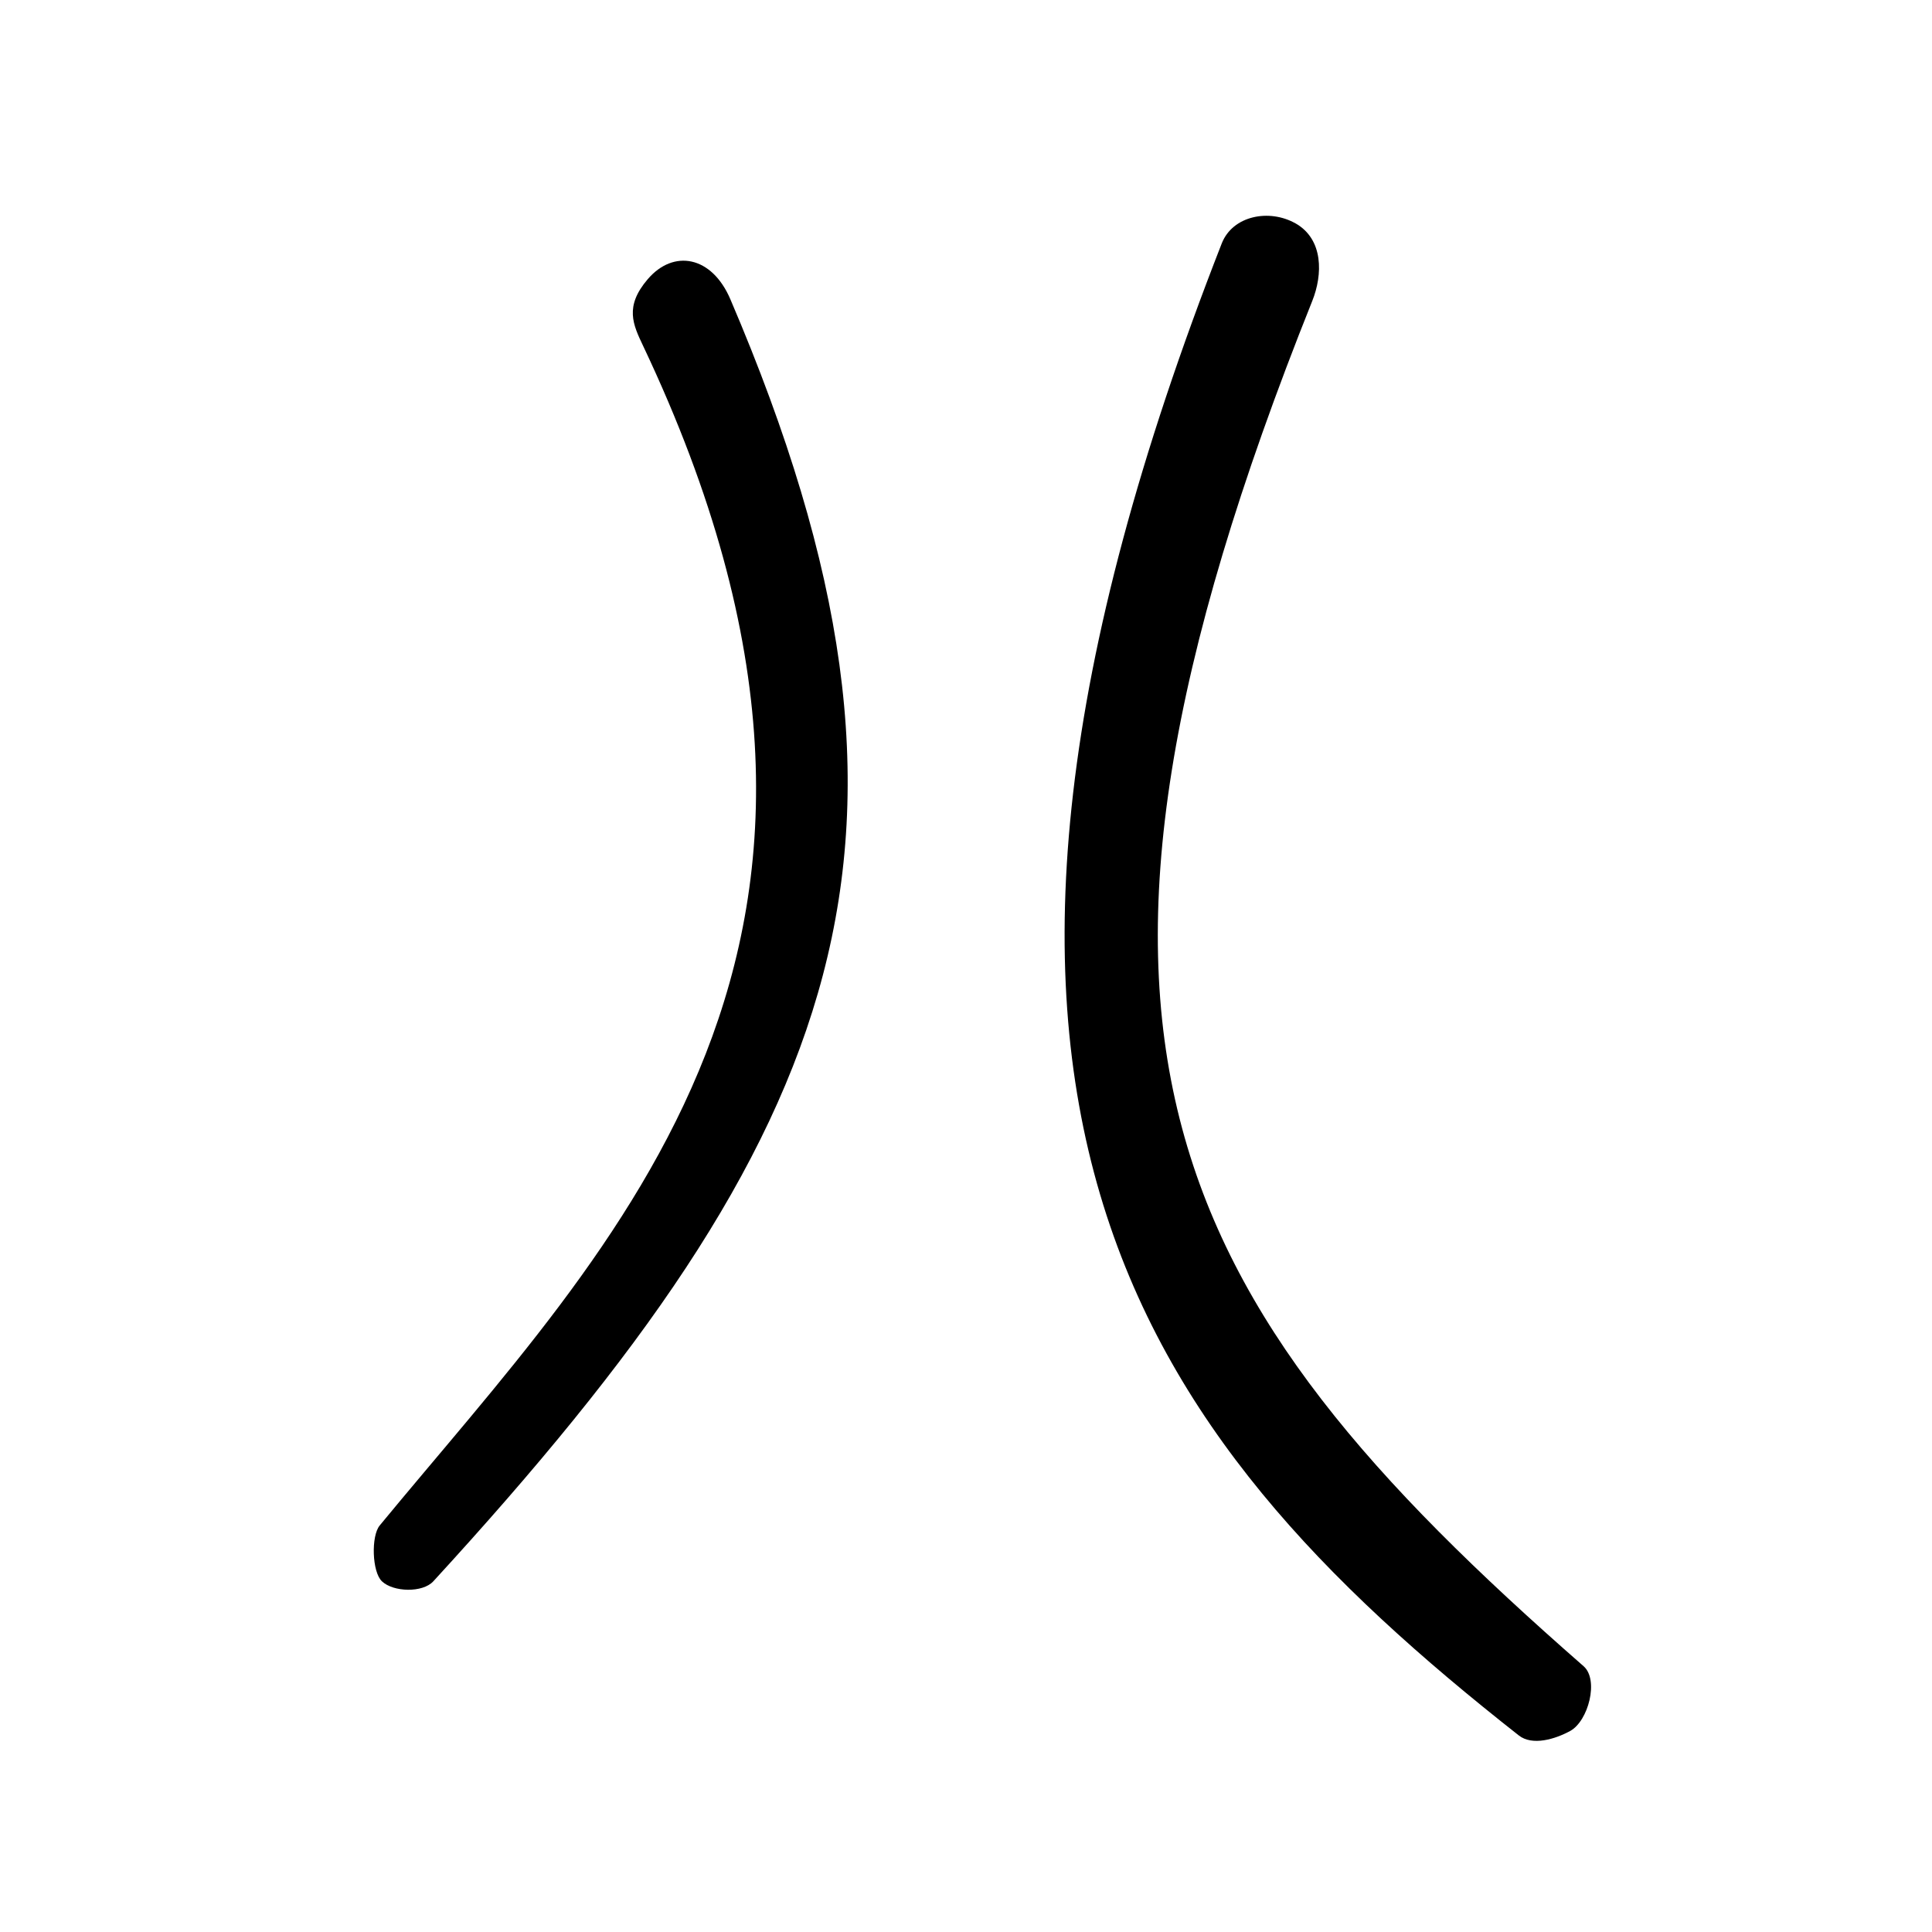 <?xml version="1.0" encoding="UTF-8"?>
<!-- Created with Inkscape (http://www.inkscape.org/) -->
<svg width="100" height="100" version="1.1" viewBox="0 0 100 100" xmlns="http://www.w3.org/2000/svg" xmlns:cc="http://creativecommons.org/ns#" xmlns:dc="http://purl.org/dc/elements/1.1/" xmlns:rdf="http://www.w3.org/1999/02/22-rdf-syntax-ns#">
 <path d="m33.526 14.451c-1.211 1.418-0.764 2.344-0.231 3.468 14.687 31.012-1.52 46.322-13.642 61.04-0.45 0.547-0.399 2.403 0.116 2.89 0.593 0.562 2.107 0.602 2.659-1e-6 21.304-23.215 27.349-38.365 15.376-66.358-0.965-2.257-2.947-2.598-4.277-1.04z"/>
 <path d="m67.052 11.561c-1.352-0.765-3.249-0.406-3.815 1.04-17.232 44.033-4.694 61.446 15.376 77.225 0.699 0.55 1.878 0.195 2.659-0.231 0.94-0.513 1.5-2.647 0.694-3.353-21.893-19.148-29.182-32.85-14.042-70.669 0.544-1.358 0.587-3.188-0.871-4.013z"/>
</svg>
